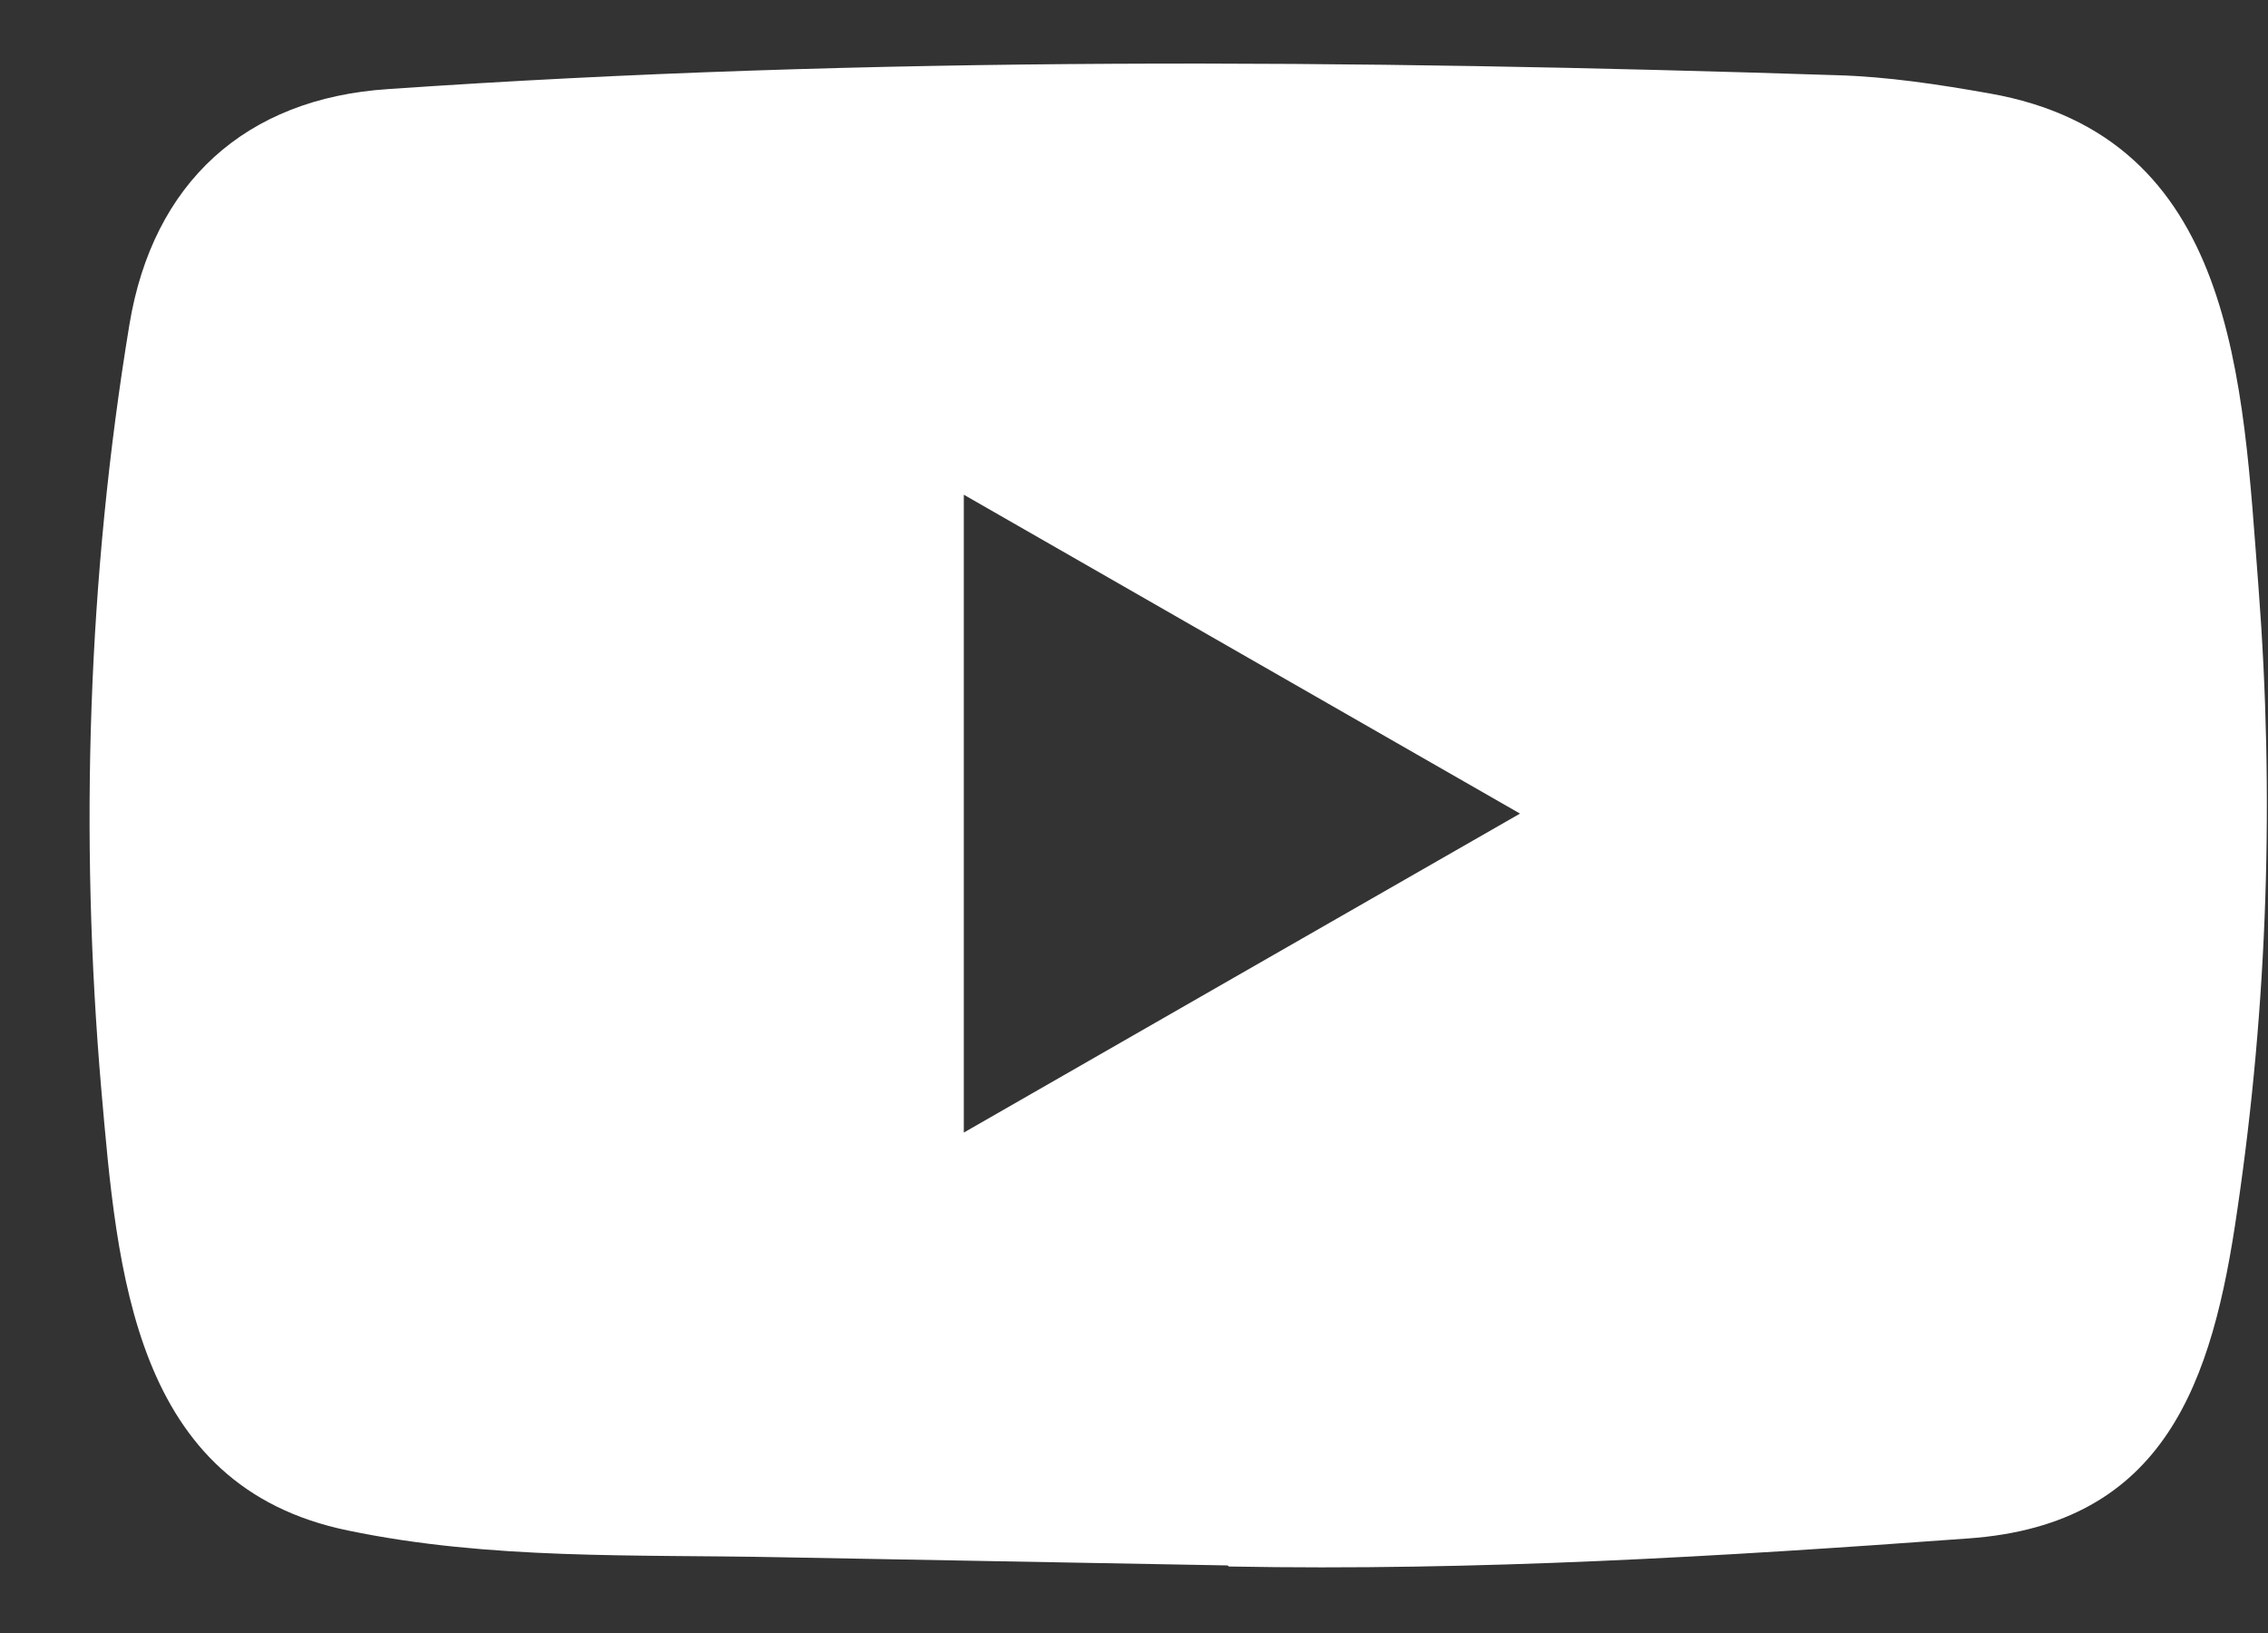 <svg width="25" height="18" viewBox="0 0 25 18" fill="none" xmlns="http://www.w3.org/2000/svg">
<rect x="0" y="0" width="25" height="18" fill="#333333" stroke="none"/>
<path d="M13.519 17.255L8.595 17.165C7.001 17.133 5.403 17.196 3.84 16.871C1.462 16.386 1.293 14.008 1.117 12.013C0.875 9.21 0.968 6.355 1.427 3.575C1.686 2.015 2.704 1.084 4.279 0.982C9.594 0.614 14.945 0.657 20.249 0.829C20.81 0.845 21.373 0.931 21.926 1.029C24.652 1.506 24.719 4.201 24.895 6.469C25.071 8.761 24.997 11.065 24.661 13.341C24.39 15.226 23.873 16.806 21.691 16.958C18.957 17.158 16.286 17.318 13.543 17.267C13.542 17.255 13.527 17.255 13.519 17.255ZM10.624 12.484C12.685 11.303 14.706 10.141 16.755 8.968C14.691 7.787 12.673 6.626 10.624 5.453V12.484Z" fill="white"/>
</svg>
